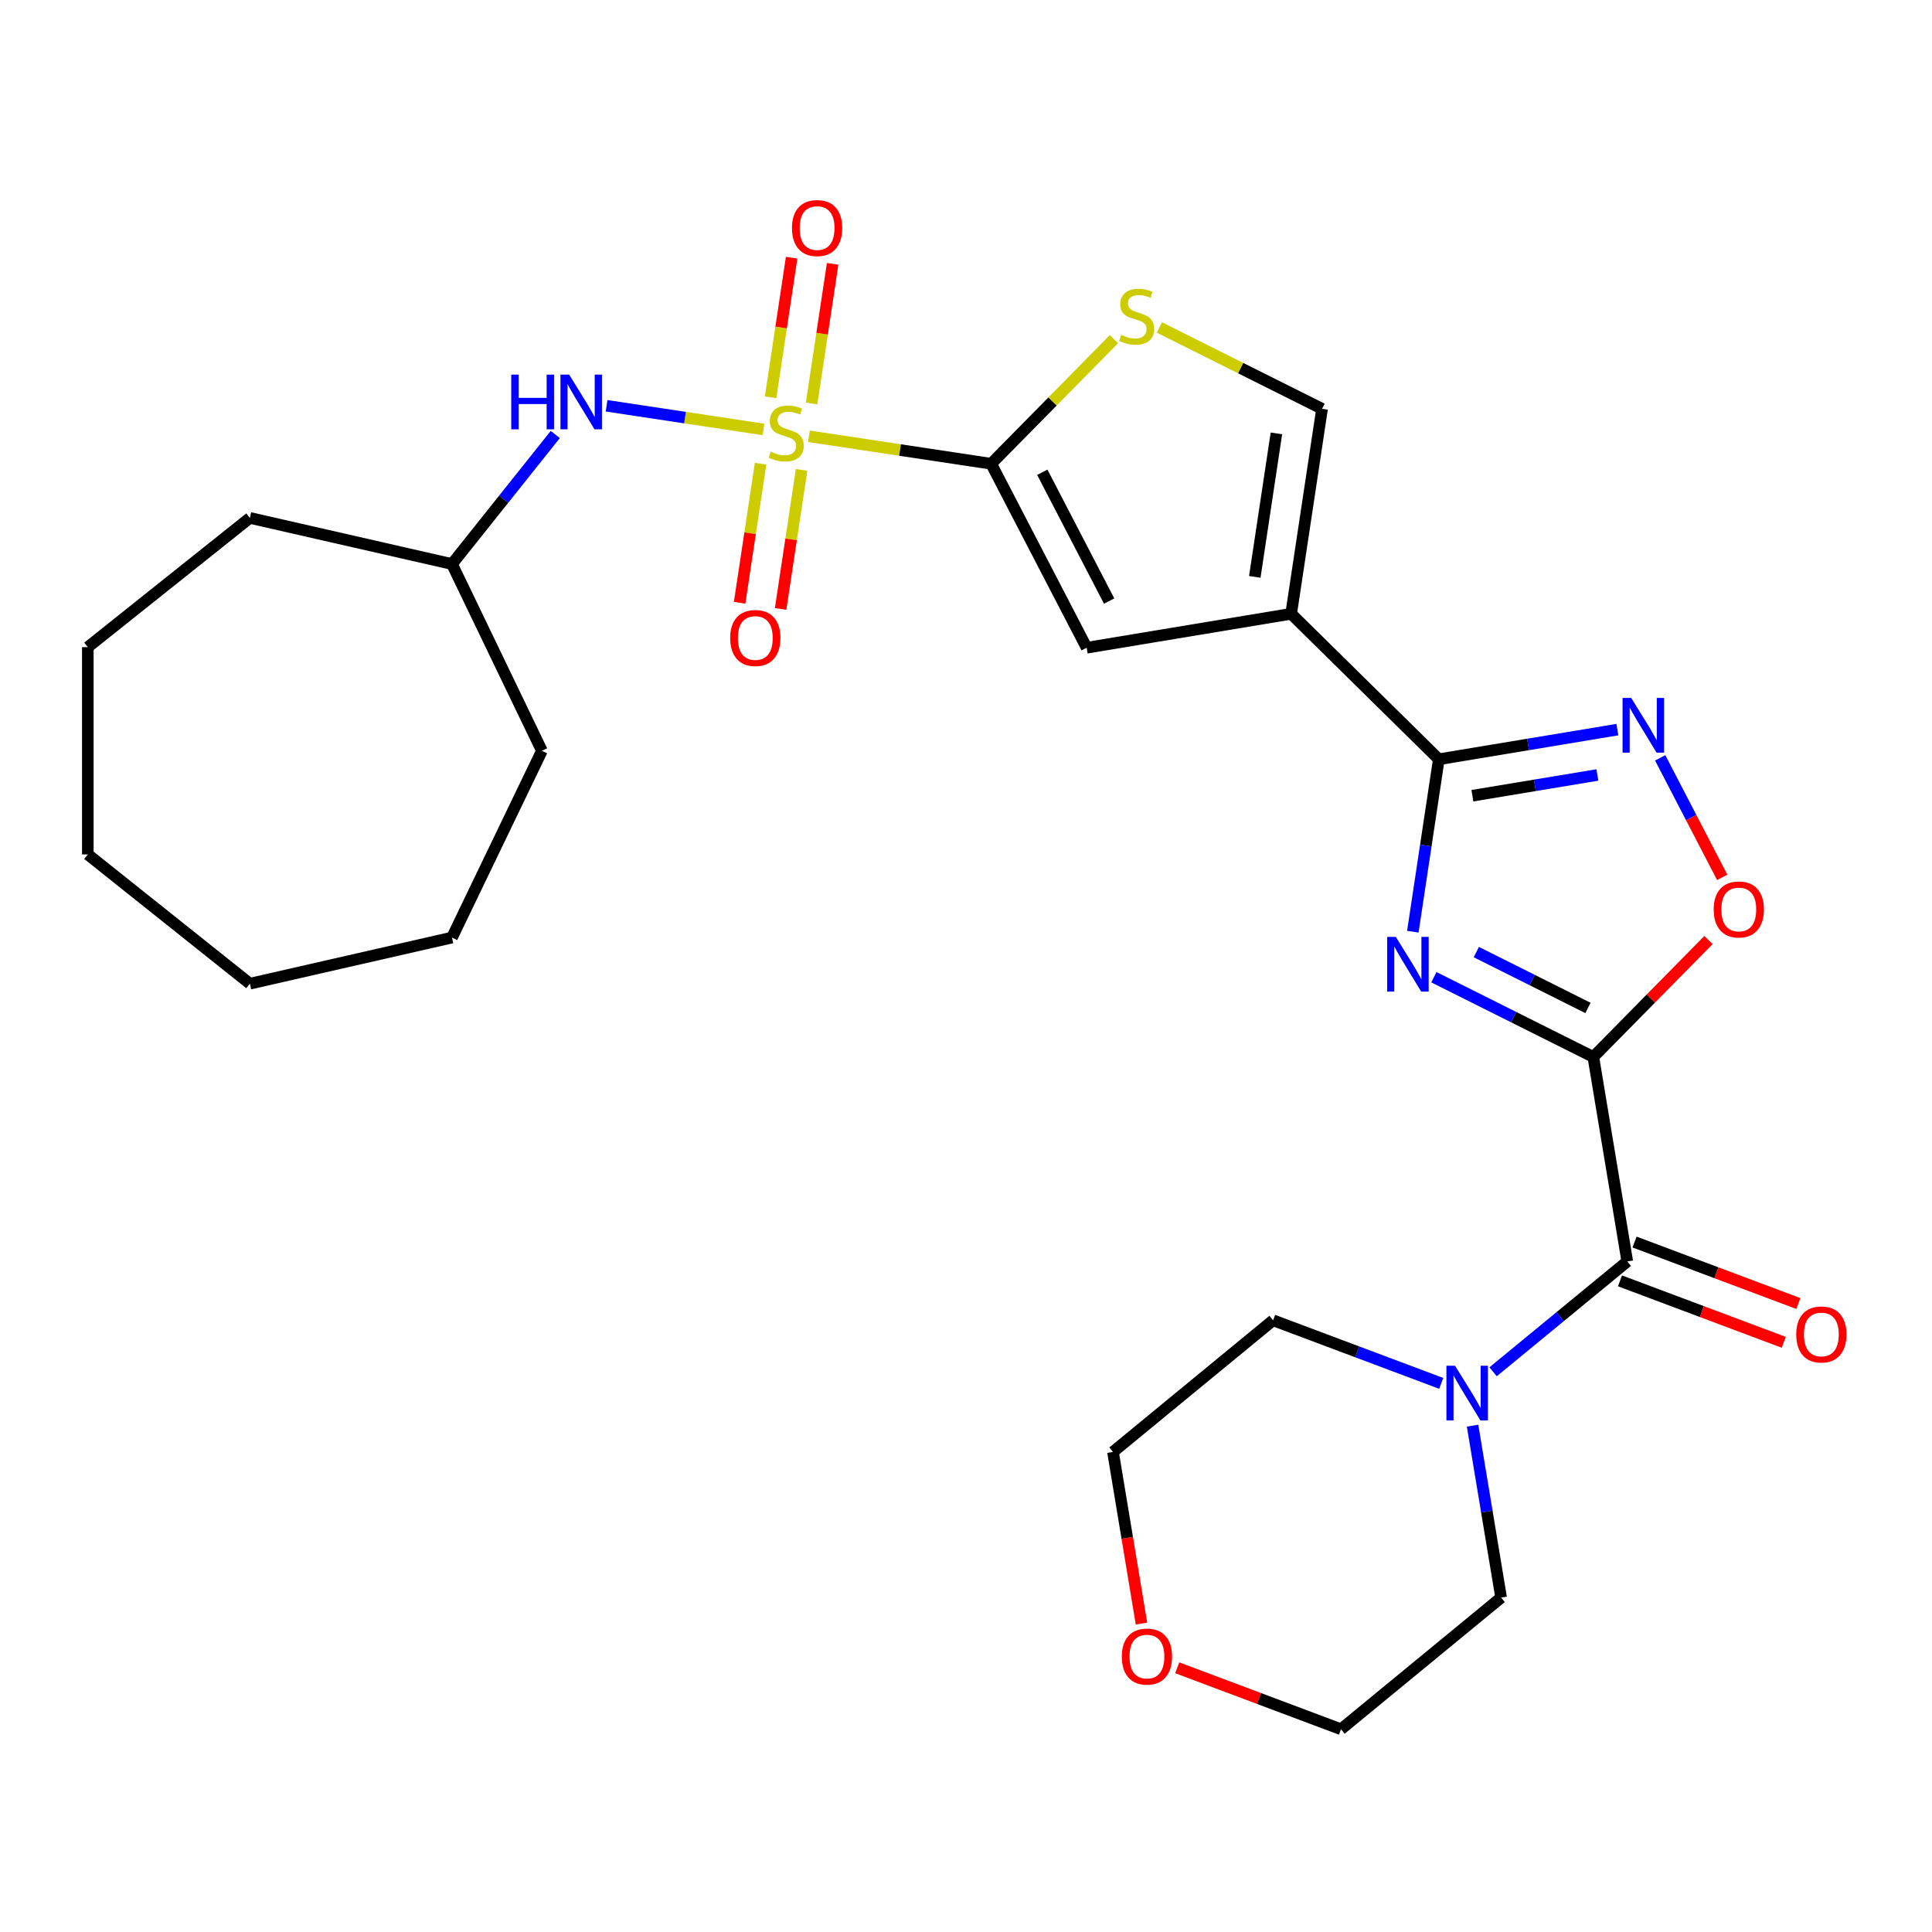 <?xml version='1.0' encoding='iso-8859-1'?>
<svg version='1.1' baseProfile='full'
              xmlns='http://www.w3.org/2000/svg'
                      xmlns:rdkit='http://www.rdkit.org/xml'
                      xmlns:xlink='http://www.w3.org/1999/xlink'
                  xml:space='preserve'
width='1000px' height='1000px' viewBox='0 0 1000 1000'>
<!-- END OF HEADER -->
<rect style='opacity:1.0;fill:#FFFFFF;stroke:none' width='1000' height='1000' x='0' y='0'> </rect>
<path class='bond-2' d='M 418.697,225.824 L 465.864,232.933' style='fill:none;fill-rule:evenodd;stroke:#CCCC00;stroke-width:6px;stroke-linecap:butt;stroke-linejoin:miter;stroke-opacity:1' />
<path class='bond-2' d='M 465.864,232.933 L 513.03,240.042' style='fill:none;fill-rule:evenodd;stroke:#000000;stroke-width:6px;stroke-linecap:butt;stroke-linejoin:miter;stroke-opacity:1' />
<path class='bond-12' d='M 395.173,222.278 L 354.569,216.158' style='fill:none;fill-rule:evenodd;stroke:#CCCC00;stroke-width:6px;stroke-linecap:butt;stroke-linejoin:miter;stroke-opacity:1' />
<path class='bond-12' d='M 354.569,216.158 L 313.965,210.038' style='fill:none;fill-rule:evenodd;stroke:#0000FF;stroke-width:6px;stroke-linecap:butt;stroke-linejoin:miter;stroke-opacity:1' />
<path class='bond-13' d='M 393.678,240.014 L 388.254,276.001' style='fill:none;fill-rule:evenodd;stroke:#CCCC00;stroke-width:6px;stroke-linecap:butt;stroke-linejoin:miter;stroke-opacity:1' />
<path class='bond-13' d='M 388.254,276.001 L 382.83,311.988' style='fill:none;fill-rule:evenodd;stroke:#FF0000;stroke-width:6px;stroke-linecap:butt;stroke-linejoin:miter;stroke-opacity:1' />
<path class='bond-13' d='M 414.897,243.212 L 409.473,279.199' style='fill:none;fill-rule:evenodd;stroke:#CCCC00;stroke-width:6px;stroke-linecap:butt;stroke-linejoin:miter;stroke-opacity:1' />
<path class='bond-13' d='M 409.473,279.199 L 404.049,315.187' style='fill:none;fill-rule:evenodd;stroke:#FF0000;stroke-width:6px;stroke-linecap:butt;stroke-linejoin:miter;stroke-opacity:1' />
<path class='bond-14' d='M 420.077,208.848 L 425.524,172.71' style='fill:none;fill-rule:evenodd;stroke:#CCCC00;stroke-width:6px;stroke-linecap:butt;stroke-linejoin:miter;stroke-opacity:1' />
<path class='bond-14' d='M 425.524,172.71 L 430.971,136.572' style='fill:none;fill-rule:evenodd;stroke:#FF0000;stroke-width:6px;stroke-linecap:butt;stroke-linejoin:miter;stroke-opacity:1' />
<path class='bond-14' d='M 398.858,205.649 L 404.305,169.512' style='fill:none;fill-rule:evenodd;stroke:#CCCC00;stroke-width:6px;stroke-linecap:butt;stroke-linejoin:miter;stroke-opacity:1' />
<path class='bond-14' d='M 404.305,169.512 L 409.752,133.374' style='fill:none;fill-rule:evenodd;stroke:#FF0000;stroke-width:6px;stroke-linecap:butt;stroke-linejoin:miter;stroke-opacity:1' />
<path class='bond-0' d='M 824.701,547.085 L 783.432,526.444' style='fill:none;fill-rule:evenodd;stroke:#000000;stroke-width:6px;stroke-linecap:butt;stroke-linejoin:miter;stroke-opacity:1' />
<path class='bond-0' d='M 783.432,526.444 L 742.162,505.804' style='fill:none;fill-rule:evenodd;stroke:#0000FF;stroke-width:6px;stroke-linecap:butt;stroke-linejoin:miter;stroke-opacity:1' />
<path class='bond-0' d='M 821.919,521.701 L 793.03,507.252' style='fill:none;fill-rule:evenodd;stroke:#000000;stroke-width:6px;stroke-linecap:butt;stroke-linejoin:miter;stroke-opacity:1' />
<path class='bond-0' d='M 793.03,507.252 L 764.142,492.804' style='fill:none;fill-rule:evenodd;stroke:#0000FF;stroke-width:6px;stroke-linecap:butt;stroke-linejoin:miter;stroke-opacity:1' />
<path class='bond-5' d='M 824.701,547.085 L 842.277,652.929' style='fill:none;fill-rule:evenodd;stroke:#000000;stroke-width:6px;stroke-linecap:butt;stroke-linejoin:miter;stroke-opacity:1' />
<path class='bond-30' d='M 824.701,547.085 L 854.509,516.827' style='fill:none;fill-rule:evenodd;stroke:#000000;stroke-width:6px;stroke-linecap:butt;stroke-linejoin:miter;stroke-opacity:1' />
<path class='bond-30' d='M 854.509,516.827 L 884.317,486.57' style='fill:none;fill-rule:evenodd;stroke:#FF0000;stroke-width:6px;stroke-linecap:butt;stroke-linejoin:miter;stroke-opacity:1' />
<path class='bond-1' d='M 731.278,482.249 L 738.005,437.622' style='fill:none;fill-rule:evenodd;stroke:#0000FF;stroke-width:6px;stroke-linecap:butt;stroke-linejoin:miter;stroke-opacity:1' />
<path class='bond-1' d='M 738.005,437.622 L 744.731,392.996' style='fill:none;fill-rule:evenodd;stroke:#000000;stroke-width:6px;stroke-linecap:butt;stroke-linejoin:miter;stroke-opacity:1' />
<path class='bond-7' d='M 513.03,240.042 L 562.454,335.274' style='fill:none;fill-rule:evenodd;stroke:#000000;stroke-width:6px;stroke-linecap:butt;stroke-linejoin:miter;stroke-opacity:1' />
<path class='bond-7' d='M 539.49,244.442 L 574.087,311.105' style='fill:none;fill-rule:evenodd;stroke:#000000;stroke-width:6px;stroke-linecap:butt;stroke-linejoin:miter;stroke-opacity:1' />
<path class='bond-9' d='M 513.03,240.042 L 544.798,207.795' style='fill:none;fill-rule:evenodd;stroke:#000000;stroke-width:6px;stroke-linecap:butt;stroke-linejoin:miter;stroke-opacity:1' />
<path class='bond-9' d='M 544.798,207.795 L 576.566,175.548' style='fill:none;fill-rule:evenodd;stroke:#CCCC00;stroke-width:6px;stroke-linecap:butt;stroke-linejoin:miter;stroke-opacity:1' />
<path class='bond-3' d='M 744.731,392.996 L 668.298,317.698' style='fill:none;fill-rule:evenodd;stroke:#000000;stroke-width:6px;stroke-linecap:butt;stroke-linejoin:miter;stroke-opacity:1' />
<path class='bond-6' d='M 744.731,392.996 L 790.942,385.322' style='fill:none;fill-rule:evenodd;stroke:#000000;stroke-width:6px;stroke-linecap:butt;stroke-linejoin:miter;stroke-opacity:1' />
<path class='bond-6' d='M 790.942,385.322 L 837.153,377.648' style='fill:none;fill-rule:evenodd;stroke:#0000FF;stroke-width:6px;stroke-linecap:butt;stroke-linejoin:miter;stroke-opacity:1' />
<path class='bond-6' d='M 762.11,411.863 L 794.457,406.491' style='fill:none;fill-rule:evenodd;stroke:#000000;stroke-width:6px;stroke-linecap:butt;stroke-linejoin:miter;stroke-opacity:1' />
<path class='bond-6' d='M 794.457,406.491 L 826.805,401.119' style='fill:none;fill-rule:evenodd;stroke:#0000FF;stroke-width:6px;stroke-linecap:butt;stroke-linejoin:miter;stroke-opacity:1' />
<path class='bond-4' d='M 668.298,317.698 L 562.454,335.274' style='fill:none;fill-rule:evenodd;stroke:#000000;stroke-width:6px;stroke-linecap:butt;stroke-linejoin:miter;stroke-opacity:1' />
<path class='bond-28' d='M 668.298,317.698 L 684.289,211.602' style='fill:none;fill-rule:evenodd;stroke:#000000;stroke-width:6px;stroke-linecap:butt;stroke-linejoin:miter;stroke-opacity:1' />
<path class='bond-28' d='M 649.478,298.585 L 660.671,224.319' style='fill:none;fill-rule:evenodd;stroke:#000000;stroke-width:6px;stroke-linecap:butt;stroke-linejoin:miter;stroke-opacity:1' />
<path class='bond-11' d='M 842.277,652.929 L 807.551,681.482' style='fill:none;fill-rule:evenodd;stroke:#000000;stroke-width:6px;stroke-linecap:butt;stroke-linejoin:miter;stroke-opacity:1' />
<path class='bond-11' d='M 807.551,681.482 L 772.824,710.036' style='fill:none;fill-rule:evenodd;stroke:#0000FF;stroke-width:6px;stroke-linecap:butt;stroke-linejoin:miter;stroke-opacity:1' />
<path class='bond-15' d='M 838.507,662.974 L 880.892,678.881' style='fill:none;fill-rule:evenodd;stroke:#000000;stroke-width:6px;stroke-linecap:butt;stroke-linejoin:miter;stroke-opacity:1' />
<path class='bond-15' d='M 880.892,678.881 L 923.277,694.789' style='fill:none;fill-rule:evenodd;stroke:#FF0000;stroke-width:6px;stroke-linecap:butt;stroke-linejoin:miter;stroke-opacity:1' />
<path class='bond-15' d='M 846.047,642.884 L 888.432,658.791' style='fill:none;fill-rule:evenodd;stroke:#000000;stroke-width:6px;stroke-linecap:butt;stroke-linejoin:miter;stroke-opacity:1' />
<path class='bond-15' d='M 888.432,658.791 L 930.817,674.698' style='fill:none;fill-rule:evenodd;stroke:#FF0000;stroke-width:6px;stroke-linecap:butt;stroke-linejoin:miter;stroke-opacity:1' />
<path class='bond-8' d='M 859.316,392.262 L 875.369,423.193' style='fill:none;fill-rule:evenodd;stroke:#0000FF;stroke-width:6px;stroke-linecap:butt;stroke-linejoin:miter;stroke-opacity:1' />
<path class='bond-8' d='M 875.369,423.193 L 891.421,454.124' style='fill:none;fill-rule:evenodd;stroke:#FF0000;stroke-width:6px;stroke-linecap:butt;stroke-linejoin:miter;stroke-opacity:1' />
<path class='bond-10' d='M 600.091,169.492 L 642.19,190.547' style='fill:none;fill-rule:evenodd;stroke:#CCCC00;stroke-width:6px;stroke-linecap:butt;stroke-linejoin:miter;stroke-opacity:1' />
<path class='bond-10' d='M 642.19,190.547 L 684.289,211.602' style='fill:none;fill-rule:evenodd;stroke:#000000;stroke-width:6px;stroke-linecap:butt;stroke-linejoin:miter;stroke-opacity:1' />
<path class='bond-18' d='M 762.199,737.915 L 769.589,782.416' style='fill:none;fill-rule:evenodd;stroke:#0000FF;stroke-width:6px;stroke-linecap:butt;stroke-linejoin:miter;stroke-opacity:1' />
<path class='bond-18' d='M 769.589,782.416 L 776.979,826.917' style='fill:none;fill-rule:evenodd;stroke:#000000;stroke-width:6px;stroke-linecap:butt;stroke-linejoin:miter;stroke-opacity:1' />
<path class='bond-19' d='M 745.98,716.035 L 702.465,699.704' style='fill:none;fill-rule:evenodd;stroke:#0000FF;stroke-width:6px;stroke-linecap:butt;stroke-linejoin:miter;stroke-opacity:1' />
<path class='bond-19' d='M 702.465,699.704 L 658.95,683.372' style='fill:none;fill-rule:evenodd;stroke:#000000;stroke-width:6px;stroke-linecap:butt;stroke-linejoin:miter;stroke-opacity:1' />
<path class='bond-17' d='M 287.408,224.902 L 260.676,258.423' style='fill:none;fill-rule:evenodd;stroke:#0000FF;stroke-width:6px;stroke-linecap:butt;stroke-linejoin:miter;stroke-opacity:1' />
<path class='bond-17' d='M 260.676,258.423 L 233.943,291.945' style='fill:none;fill-rule:evenodd;stroke:#000000;stroke-width:6px;stroke-linecap:butt;stroke-linejoin:miter;stroke-opacity:1' />
<path class='bond-16' d='M 590.828,840.358 L 583.451,795.937' style='fill:none;fill-rule:evenodd;stroke:#FF0000;stroke-width:6px;stroke-linecap:butt;stroke-linejoin:miter;stroke-opacity:1' />
<path class='bond-16' d='M 583.451,795.937 L 576.075,751.516' style='fill:none;fill-rule:evenodd;stroke:#000000;stroke-width:6px;stroke-linecap:butt;stroke-linejoin:miter;stroke-opacity:1' />
<path class='bond-31' d='M 609.334,863.246 L 651.719,879.153' style='fill:none;fill-rule:evenodd;stroke:#FF0000;stroke-width:6px;stroke-linecap:butt;stroke-linejoin:miter;stroke-opacity:1' />
<path class='bond-31' d='M 651.719,879.153 L 694.103,895.06' style='fill:none;fill-rule:evenodd;stroke:#000000;stroke-width:6px;stroke-linecap:butt;stroke-linejoin:miter;stroke-opacity:1' />
<path class='bond-22' d='M 233.943,291.945 L 280.496,388.613' style='fill:none;fill-rule:evenodd;stroke:#000000;stroke-width:6px;stroke-linecap:butt;stroke-linejoin:miter;stroke-opacity:1' />
<path class='bond-23' d='M 233.943,291.945 L 129.34,268.07' style='fill:none;fill-rule:evenodd;stroke:#000000;stroke-width:6px;stroke-linecap:butt;stroke-linejoin:miter;stroke-opacity:1' />
<path class='bond-20' d='M 776.979,826.917 L 694.103,895.06' style='fill:none;fill-rule:evenodd;stroke:#000000;stroke-width:6px;stroke-linecap:butt;stroke-linejoin:miter;stroke-opacity:1' />
<path class='bond-21' d='M 658.95,683.372 L 576.075,751.516' style='fill:none;fill-rule:evenodd;stroke:#000000;stroke-width:6px;stroke-linecap:butt;stroke-linejoin:miter;stroke-opacity:1' />
<path class='bond-24' d='M 280.496,388.613 L 233.943,485.281' style='fill:none;fill-rule:evenodd;stroke:#000000;stroke-width:6px;stroke-linecap:butt;stroke-linejoin:miter;stroke-opacity:1' />
<path class='bond-25' d='M 129.34,268.07 L 45.455,334.966' style='fill:none;fill-rule:evenodd;stroke:#000000;stroke-width:6px;stroke-linecap:butt;stroke-linejoin:miter;stroke-opacity:1' />
<path class='bond-26' d='M 233.943,485.281 L 129.34,509.156' style='fill:none;fill-rule:evenodd;stroke:#000000;stroke-width:6px;stroke-linecap:butt;stroke-linejoin:miter;stroke-opacity:1' />
<path class='bond-27' d='M 45.455,334.966 L 45.455,442.26' style='fill:none;fill-rule:evenodd;stroke:#000000;stroke-width:6px;stroke-linecap:butt;stroke-linejoin:miter;stroke-opacity:1' />
<path class='bond-29' d='M 129.34,509.156 L 45.455,442.26' style='fill:none;fill-rule:evenodd;stroke:#000000;stroke-width:6px;stroke-linecap:butt;stroke-linejoin:miter;stroke-opacity:1' />
<path  class='atom-0' d='M 398.935 233.771
Q 399.255 233.891, 400.575 234.451
Q 401.895 235.011, 403.335 235.371
Q 404.815 235.691, 406.255 235.691
Q 408.935 235.691, 410.495 234.411
Q 412.055 233.091, 412.055 230.811
Q 412.055 229.251, 411.255 228.291
Q 410.495 227.331, 409.295 226.811
Q 408.095 226.291, 406.095 225.691
Q 403.575 224.931, 402.055 224.211
Q 400.575 223.491, 399.495 221.971
Q 398.455 220.451, 398.455 217.891
Q 398.455 214.331, 400.855 212.131
Q 403.295 209.931, 408.095 209.931
Q 411.375 209.931, 415.095 211.491
L 414.175 214.571
Q 410.775 213.171, 408.215 213.171
Q 405.455 213.171, 403.935 214.331
Q 402.415 215.451, 402.455 217.411
Q 402.455 218.931, 403.215 219.851
Q 404.015 220.771, 405.135 221.291
Q 406.295 221.811, 408.215 222.411
Q 410.775 223.211, 412.295 224.011
Q 413.815 224.811, 414.895 226.451
Q 416.015 228.051, 416.015 230.811
Q 416.015 234.731, 413.375 236.851
Q 410.775 238.931, 406.415 238.931
Q 403.895 238.931, 401.975 238.371
Q 400.095 237.851, 397.855 236.931
L 398.935 233.771
' fill='#CCCC00'/>
<path  class='atom-2' d='M 722.48 484.931
L 731.76 499.931
Q 732.68 501.411, 734.16 504.091
Q 735.64 506.771, 735.72 506.931
L 735.72 484.931
L 739.48 484.931
L 739.48 513.251
L 735.6 513.251
L 725.64 496.851
Q 724.48 494.931, 723.24 492.731
Q 722.04 490.531, 721.68 489.851
L 721.68 513.251
L 718 513.251
L 718 484.931
L 722.48 484.931
' fill='#0000FF'/>
<path  class='atom-7' d='M 844.315 361.259
L 853.595 376.259
Q 854.515 377.739, 855.995 380.419
Q 857.475 383.099, 857.555 383.259
L 857.555 361.259
L 861.315 361.259
L 861.315 389.579
L 857.435 389.579
L 847.475 373.179
Q 846.315 371.259, 845.075 369.059
Q 843.875 366.859, 843.515 366.179
L 843.515 389.579
L 839.835 389.579
L 839.835 361.259
L 844.315 361.259
' fill='#0000FF'/>
<path  class='atom-9' d='M 886.999 470.731
Q 886.999 463.931, 890.359 460.131
Q 893.719 456.331, 899.999 456.331
Q 906.279 456.331, 909.639 460.131
Q 912.999 463.931, 912.999 470.731
Q 912.999 477.611, 909.599 481.531
Q 906.199 485.411, 899.999 485.411
Q 893.759 485.411, 890.359 481.531
Q 886.999 477.651, 886.999 470.731
M 899.999 482.211
Q 904.319 482.211, 906.639 479.331
Q 908.999 476.411, 908.999 470.731
Q 908.999 465.171, 906.639 462.371
Q 904.319 459.531, 899.999 459.531
Q 895.679 459.531, 893.319 462.331
Q 890.999 465.131, 890.999 470.731
Q 890.999 476.451, 893.319 479.331
Q 895.679 482.211, 899.999 482.211
' fill='#FF0000'/>
<path  class='atom-10' d='M 580.328 173.329
Q 580.648 173.449, 581.968 174.009
Q 583.288 174.569, 584.728 174.929
Q 586.208 175.249, 587.648 175.249
Q 590.328 175.249, 591.888 173.969
Q 593.448 172.649, 593.448 170.369
Q 593.448 168.809, 592.648 167.849
Q 591.888 166.889, 590.688 166.369
Q 589.488 165.849, 587.488 165.249
Q 584.968 164.489, 583.448 163.769
Q 581.968 163.049, 580.888 161.529
Q 579.848 160.009, 579.848 157.449
Q 579.848 153.889, 582.248 151.689
Q 584.688 149.489, 589.488 149.489
Q 592.768 149.489, 596.488 151.049
L 595.568 154.129
Q 592.168 152.729, 589.608 152.729
Q 586.848 152.729, 585.328 153.889
Q 583.808 155.009, 583.848 156.969
Q 583.848 158.489, 584.608 159.409
Q 585.408 160.329, 586.528 160.849
Q 587.688 161.369, 589.608 161.969
Q 592.168 162.769, 593.688 163.569
Q 595.208 164.369, 596.288 166.009
Q 597.408 167.609, 597.408 170.369
Q 597.408 174.289, 594.768 176.409
Q 592.168 178.489, 587.808 178.489
Q 585.288 178.489, 583.368 177.929
Q 581.488 177.409, 579.248 176.489
L 580.328 173.329
' fill='#CCCC00'/>
<path  class='atom-12' d='M 753.142 706.913
L 762.422 721.913
Q 763.342 723.393, 764.822 726.073
Q 766.302 728.753, 766.382 728.913
L 766.382 706.913
L 770.142 706.913
L 770.142 735.233
L 766.262 735.233
L 756.302 718.833
Q 755.142 716.913, 753.902 714.713
Q 752.702 712.513, 752.342 711.833
L 752.342 735.233
L 748.662 735.233
L 748.662 706.913
L 753.142 706.913
' fill='#0000FF'/>
<path  class='atom-13' d='M 264.62 193.899
L 268.46 193.899
L 268.46 205.939
L 282.94 205.939
L 282.94 193.899
L 286.78 193.899
L 286.78 222.219
L 282.94 222.219
L 282.94 209.139
L 268.46 209.139
L 268.46 222.219
L 264.62 222.219
L 264.62 193.899
' fill='#0000FF'/>
<path  class='atom-13' d='M 294.58 193.899
L 303.86 208.899
Q 304.78 210.379, 306.26 213.059
Q 307.74 215.739, 307.82 215.899
L 307.82 193.899
L 311.58 193.899
L 311.58 222.219
L 307.7 222.219
L 297.74 205.819
Q 296.58 203.899, 295.34 201.699
Q 294.14 199.499, 293.78 198.819
L 293.78 222.219
L 290.1 222.219
L 290.1 193.899
L 294.58 193.899
' fill='#0000FF'/>
<path  class='atom-14' d='M 377.944 330.226
Q 377.944 323.426, 381.304 319.626
Q 384.664 315.826, 390.944 315.826
Q 397.224 315.826, 400.584 319.626
Q 403.944 323.426, 403.944 330.226
Q 403.944 337.106, 400.544 341.026
Q 397.144 344.906, 390.944 344.906
Q 384.704 344.906, 381.304 341.026
Q 377.944 337.146, 377.944 330.226
M 390.944 341.706
Q 395.264 341.706, 397.584 338.826
Q 399.944 335.906, 399.944 330.226
Q 399.944 324.666, 397.584 321.866
Q 395.264 319.026, 390.944 319.026
Q 386.624 319.026, 384.264 321.826
Q 381.944 324.626, 381.944 330.226
Q 381.944 335.946, 384.264 338.826
Q 386.624 341.706, 390.944 341.706
' fill='#FF0000'/>
<path  class='atom-15' d='M 409.926 118.036
Q 409.926 111.236, 413.286 107.436
Q 416.646 103.636, 422.926 103.636
Q 429.206 103.636, 432.566 107.436
Q 435.926 111.236, 435.926 118.036
Q 435.926 124.916, 432.526 128.836
Q 429.126 132.716, 422.926 132.716
Q 416.686 132.716, 413.286 128.836
Q 409.926 124.956, 409.926 118.036
M 422.926 129.516
Q 427.246 129.516, 429.566 126.636
Q 431.926 123.716, 431.926 118.036
Q 431.926 112.476, 429.566 109.676
Q 427.246 106.836, 422.926 106.836
Q 418.606 106.836, 416.246 109.636
Q 413.926 112.436, 413.926 118.036
Q 413.926 123.756, 416.246 126.636
Q 418.606 129.516, 422.926 129.516
' fill='#FF0000'/>
<path  class='atom-16' d='M 929.729 690.709
Q 929.729 683.909, 933.089 680.109
Q 936.449 676.309, 942.729 676.309
Q 949.009 676.309, 952.369 680.109
Q 955.729 683.909, 955.729 690.709
Q 955.729 697.589, 952.329 701.509
Q 948.929 705.389, 942.729 705.389
Q 936.489 705.389, 933.089 701.509
Q 929.729 697.629, 929.729 690.709
M 942.729 702.189
Q 947.049 702.189, 949.369 699.309
Q 951.729 696.389, 951.729 690.709
Q 951.729 685.149, 949.369 682.349
Q 947.049 679.509, 942.729 679.509
Q 938.409 679.509, 936.049 682.309
Q 933.729 685.109, 933.729 690.709
Q 933.729 696.429, 936.049 699.309
Q 938.409 702.189, 942.729 702.189
' fill='#FF0000'/>
<path  class='atom-17' d='M 580.651 857.44
Q 580.651 850.64, 584.011 846.84
Q 587.371 843.04, 593.651 843.04
Q 599.931 843.04, 603.291 846.84
Q 606.651 850.64, 606.651 857.44
Q 606.651 864.32, 603.251 868.24
Q 599.851 872.12, 593.651 872.12
Q 587.411 872.12, 584.011 868.24
Q 580.651 864.36, 580.651 857.44
M 593.651 868.92
Q 597.971 868.92, 600.291 866.04
Q 602.651 863.12, 602.651 857.44
Q 602.651 851.88, 600.291 849.08
Q 597.971 846.24, 593.651 846.24
Q 589.331 846.24, 586.971 849.04
Q 584.651 851.84, 584.651 857.44
Q 584.651 863.16, 586.971 866.04
Q 589.331 868.92, 593.651 868.92
' fill='#FF0000'/>
</svg>
